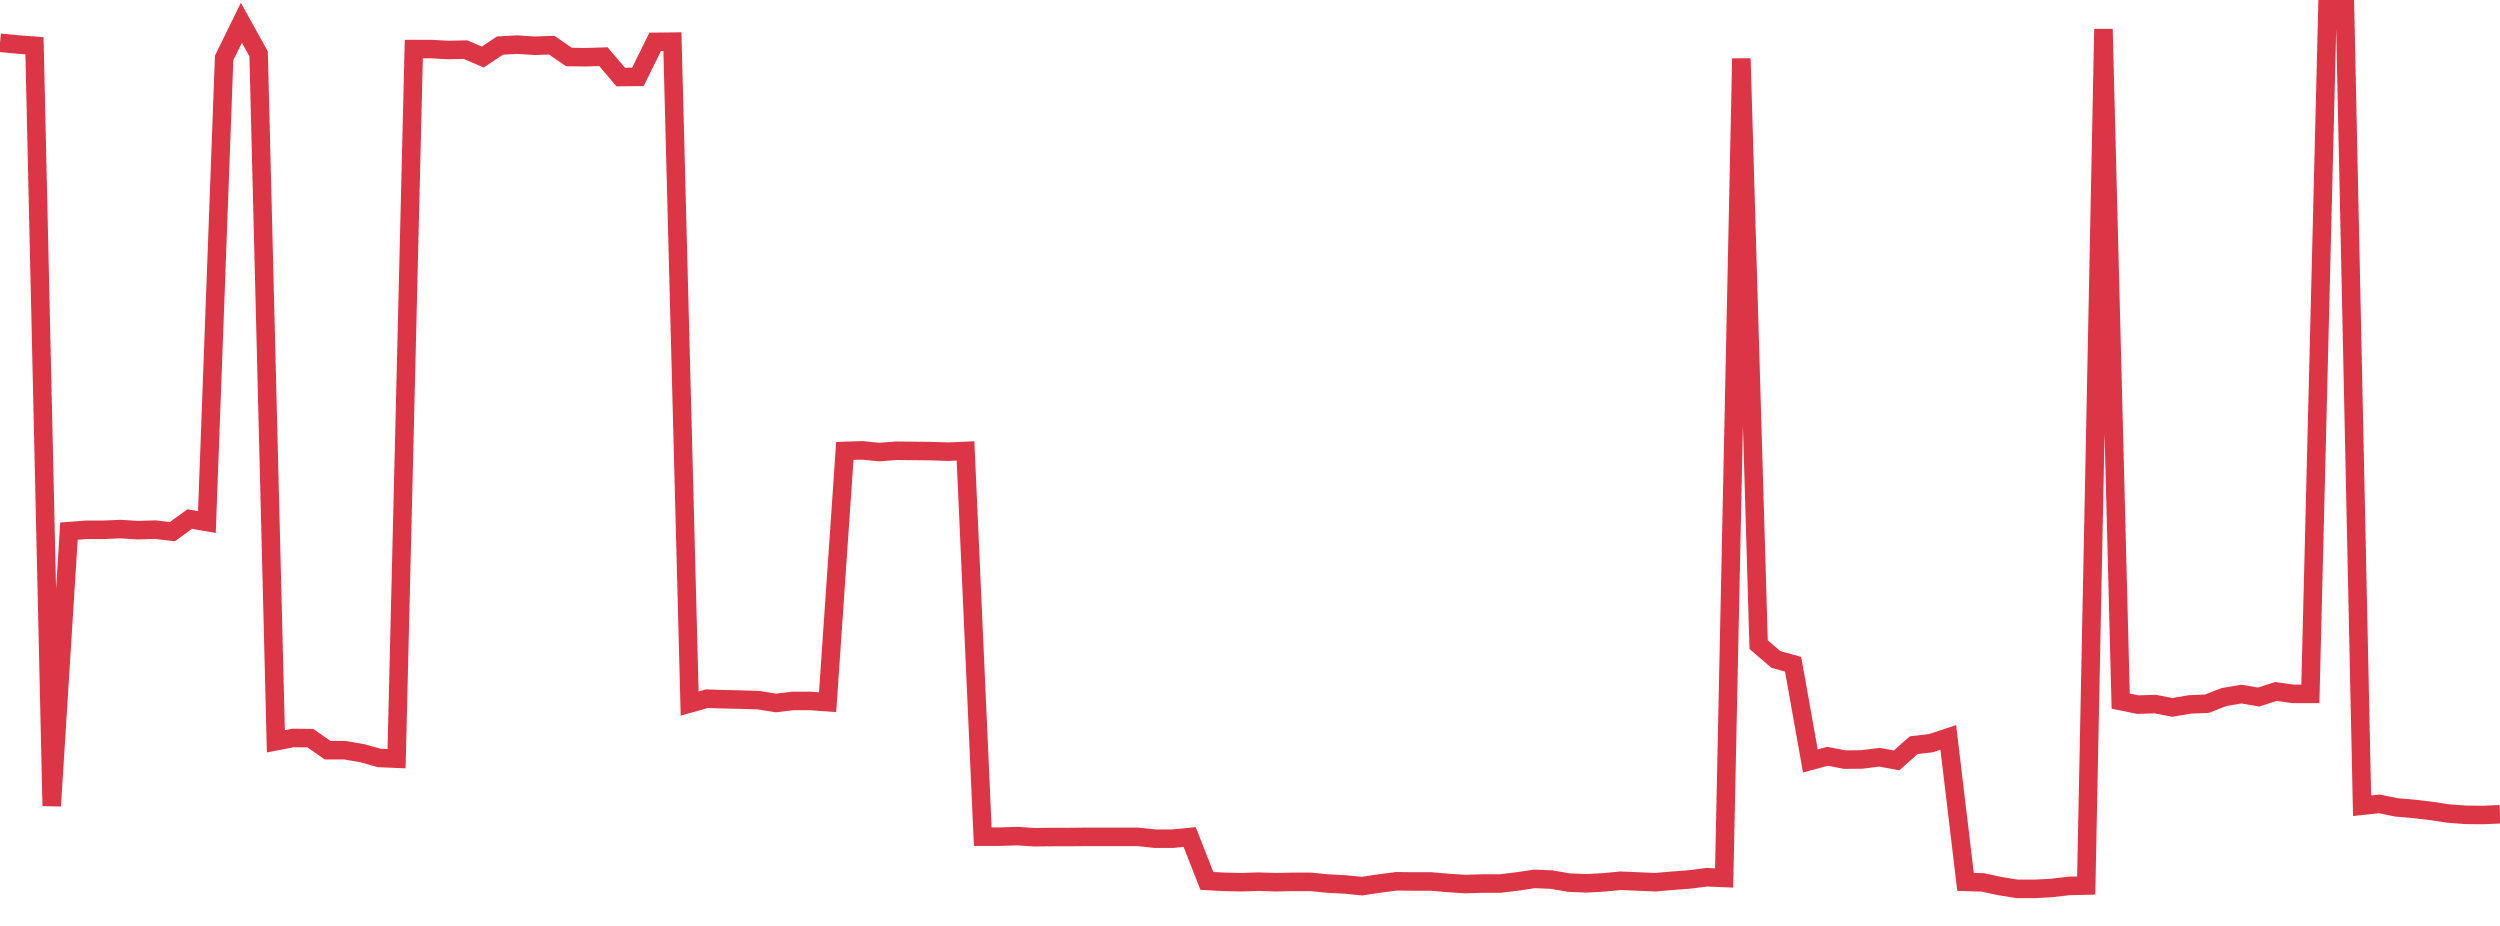 <?xml version="1.0" standalone="no"?>
<!DOCTYPE svg PUBLIC "-//W3C//DTD SVG 1.1//EN" "http://www.w3.org/Graphics/SVG/1.1/DTD/svg11.dtd">
<svg width="135" height="50" viewBox="0 0 135 50" preserveAspectRatio="none" class="sparkline" xmlns="http://www.w3.org/2000/svg"
xmlns:xlink="http://www.w3.org/1999/xlink"><path  class="sparkline--line" d="M 0 2.31 L 0 2.31 L 0.931 2.4 L 1.862 2.47 L 2.793 43.52 L 3.724 28.68 L 4.655 28.61 L 5.586 28.61 L 6.517 28.57 L 7.448 28.63 L 8.379 28.6 L 9.31 28.71 L 10.241 28.03 L 11.172 28.19 L 12.103 3.13 L 13.034 1.23 L 13.966 2.91 L 14.897 40.03 L 15.828 39.85 L 16.759 39.86 L 17.69 40.51 L 18.621 40.51 L 19.552 40.67 L 20.483 40.93 L 21.414 40.97 L 22.345 2.65 L 23.276 2.65 L 24.207 2.7 L 25.138 2.68 L 26.069 3.08 L 27 2.46 L 27.931 2.41 L 28.862 2.47 L 29.793 2.44 L 30.724 3.08 L 31.655 3.09 L 32.586 3.06 L 33.517 4.16 L 34.448 4.15 L 35.379 2.26 L 36.31 2.25 L 37.241 37.99 L 38.172 37.73 L 39.103 37.76 L 40.034 37.78 L 40.966 37.81 L 41.897 37.96 L 42.828 37.85 L 43.759 37.85 L 44.69 37.92 L 45.621 24.35 L 46.552 24.32 L 47.483 24.41 L 48.414 24.34 L 49.345 24.35 L 50.276 24.36 L 51.207 24.39 L 52.138 24.35 L 53.069 45.18 L 54 45.18 L 54.931 45.15 L 55.862 45.21 L 56.793 45.2 L 57.724 45.2 L 58.655 45.19 L 59.586 45.19 L 60.517 45.19 L 61.448 45.19 L 62.379 45.29 L 63.31 45.29 L 64.241 45.2 L 65.172 47.57 L 66.103 47.62 L 67.034 47.64 L 67.966 47.61 L 68.897 47.64 L 69.828 47.62 L 70.759 47.62 L 71.69 47.71 L 72.621 47.76 L 73.552 47.85 L 74.483 47.71 L 75.414 47.59 L 76.345 47.6 L 77.276 47.6 L 78.207 47.68 L 79.138 47.74 L 80.069 47.71 L 81 47.71 L 81.931 47.6 L 82.862 47.46 L 83.793 47.5 L 84.724 47.66 L 85.655 47.7 L 86.586 47.65 L 87.517 47.56 L 88.448 47.6 L 89.379 47.64 L 90.31 47.56 L 91.241 47.49 L 92.172 47.37 L 93.103 47.41 L 94.034 3.16 L 94.966 34.81 L 95.897 35.61 L 96.828 35.87 L 97.759 41.09 L 98.69 40.84 L 99.621 41.02 L 100.552 41.01 L 101.483 40.89 L 102.414 41.06 L 103.345 40.24 L 104.276 40.13 L 105.207 39.82 L 106.138 47.62 L 107.069 47.65 L 108 47.85 L 108.931 48 L 109.862 48 L 110.793 47.95 L 111.724 47.84 L 112.655 47.82 L 113.586 1.57 L 114.517 37.86 L 115.448 38.05 L 116.379 38.02 L 117.31 38.2 L 118.241 38.04 L 119.172 38 L 120.103 37.64 L 121.034 37.48 L 121.966 37.64 L 122.897 37.34 L 123.828 37.47 L 124.759 37.47 L 125.69 0.14 L 126.621 0 L 127.552 43.51 L 128.483 43.41 L 129.414 43.6 L 130.345 43.68 L 131.276 43.79 L 132.207 43.93 L 133.138 44 L 134.069 44.01 L 135 43.97" fill="none" stroke-width="1" stroke="#dc3545"></path></svg>